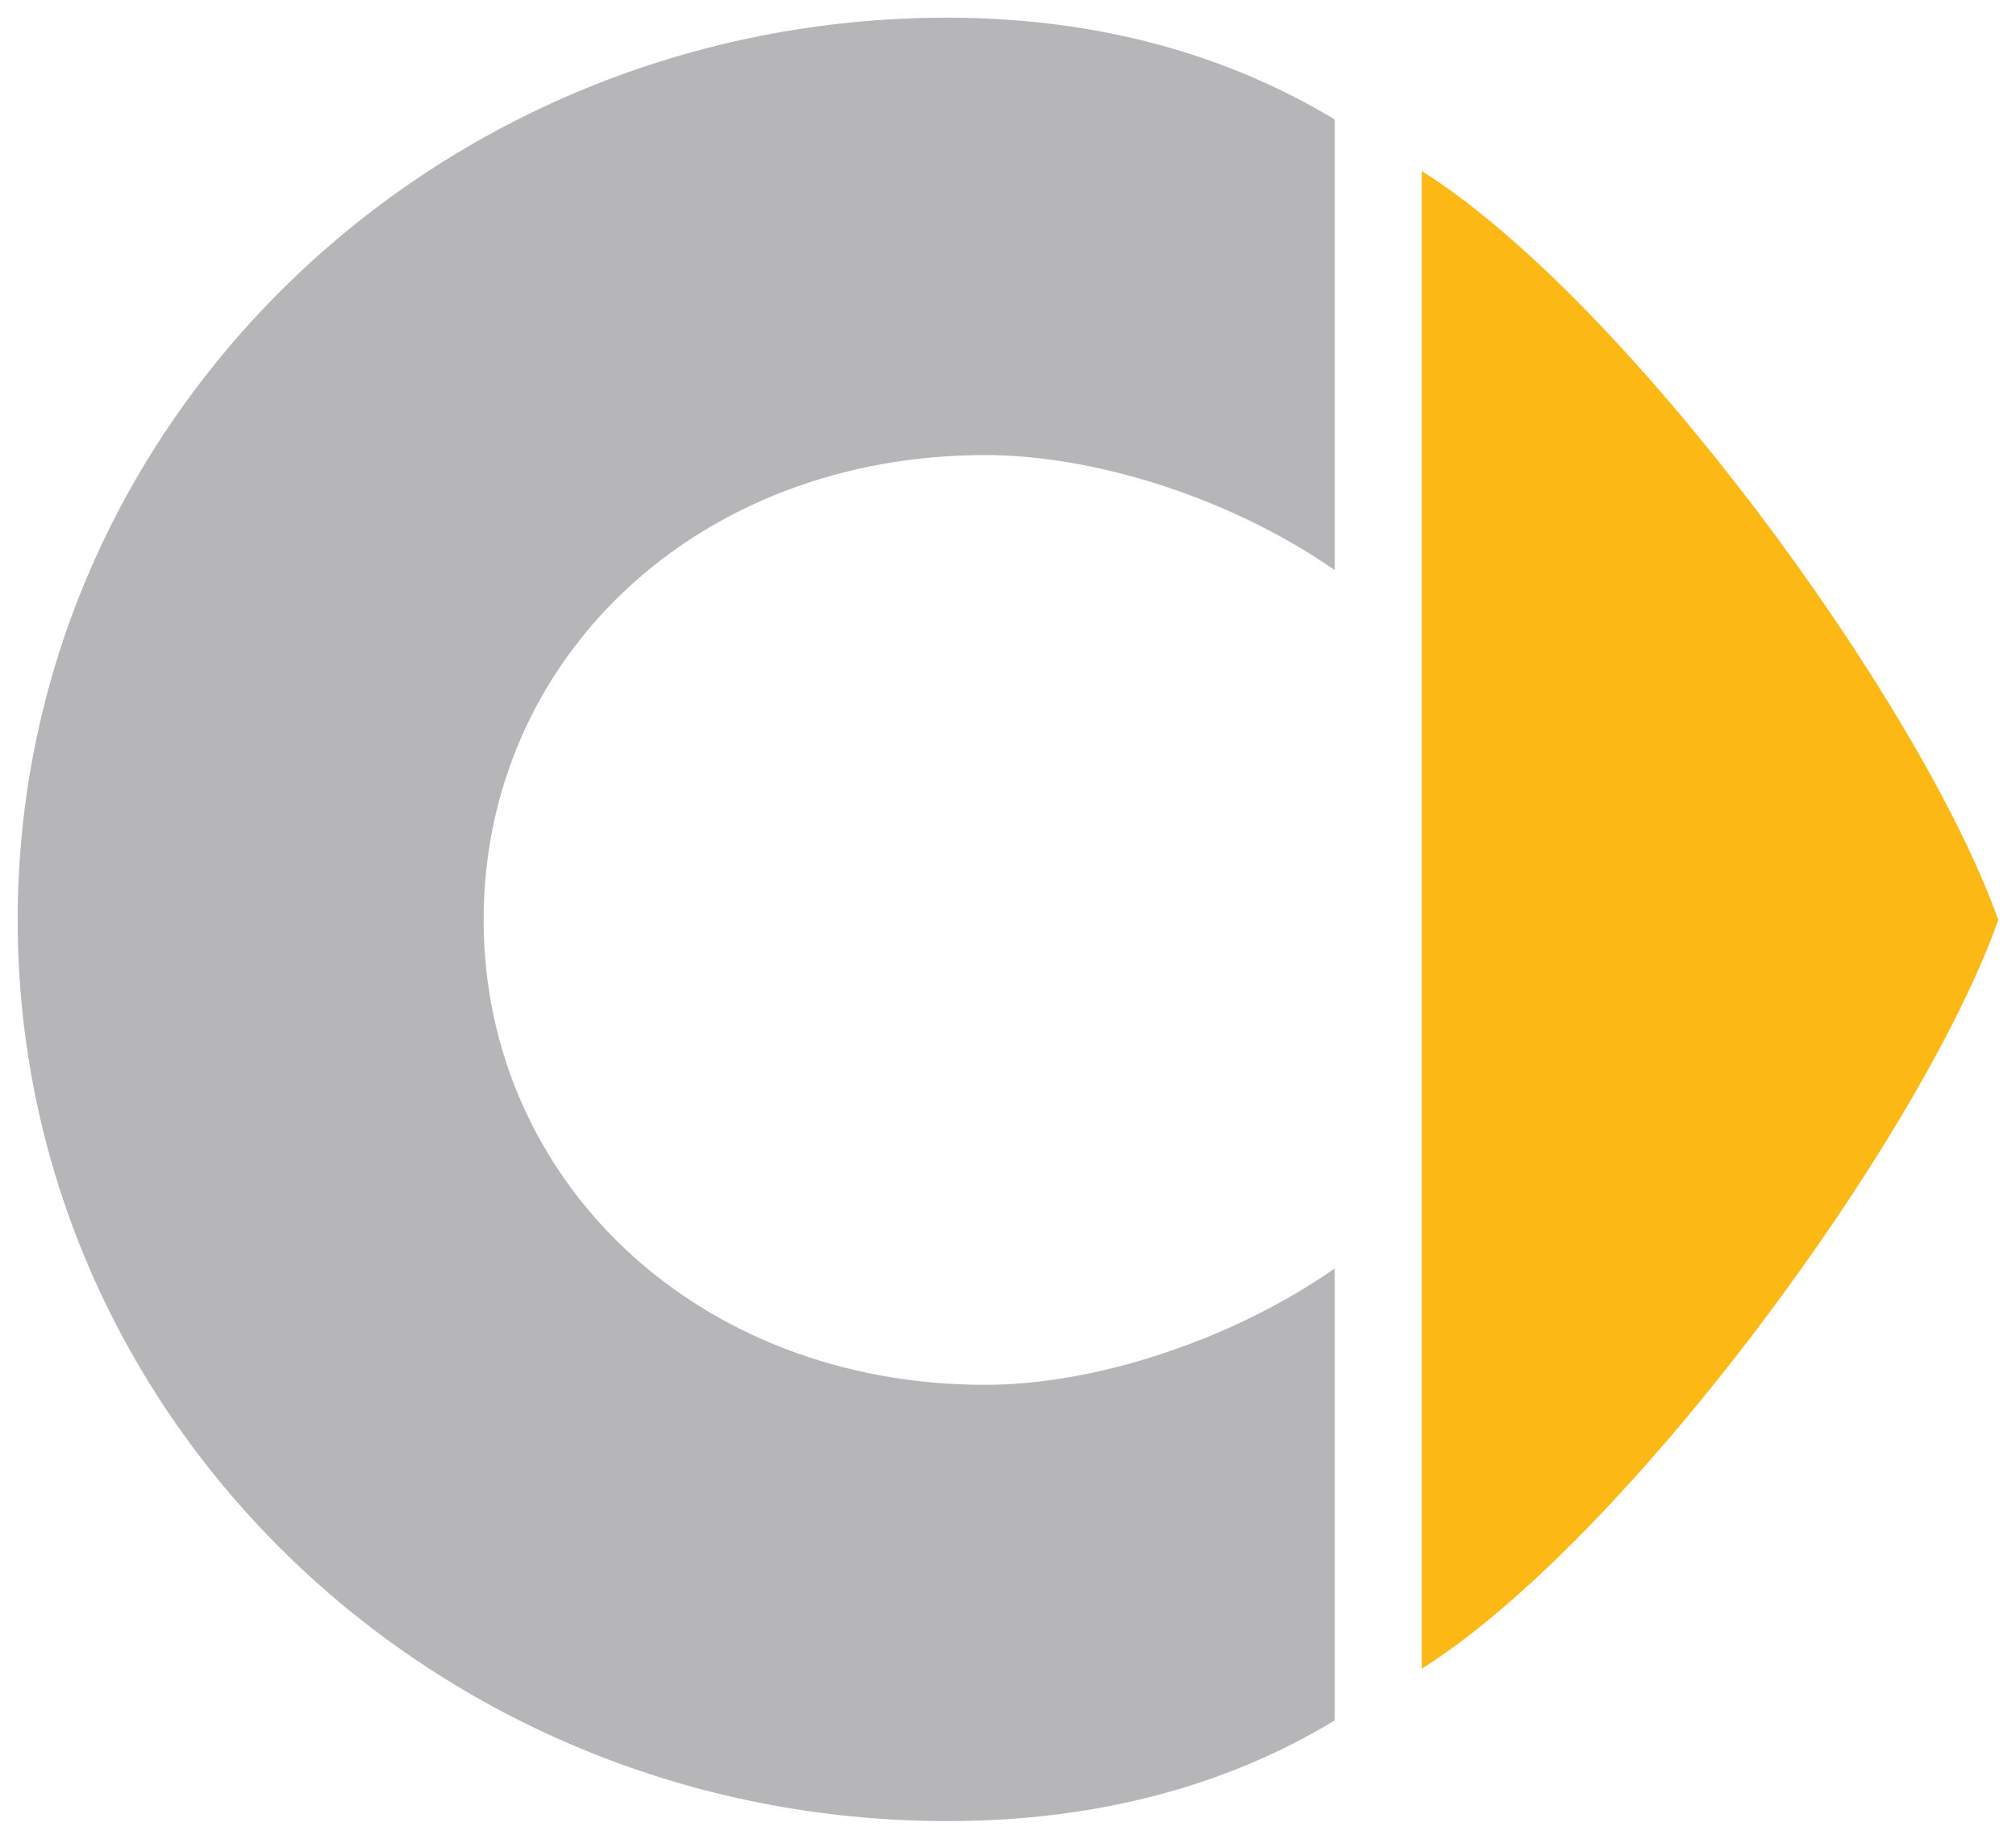 <svg width="57" height="52" viewBox="0 0 57 52" fill="none" xmlns="http://www.w3.org/2000/svg">
<path fill-rule="evenodd" clip-rule="evenodd" d="M40.199 4.838C45.964 8.463 54.269 19.772 56.5 26.016C54.269 32.277 45.964 43.557 40.199 47.19V4.838Z" fill="#FCB814"/>
<path fill-rule="evenodd" clip-rule="evenodd" d="M27.863 12.869C30.875 12.869 34.721 14.03 37.738 16.123V3.379C34.734 1.565 31.072 0.5 26.787 0.5C12.252 0.5 0.5 11.924 0.5 26.016C0.5 40.12 12.252 51.5 26.787 51.5C31.072 51.5 34.734 50.476 37.738 48.653V35.873C34.721 37.967 30.875 39.163 27.863 39.163C19.686 39.163 13.674 33.365 13.674 26.016C13.674 18.631 19.686 12.869 27.863 12.869Z" fill="#B6B6B9"/>
</svg>

